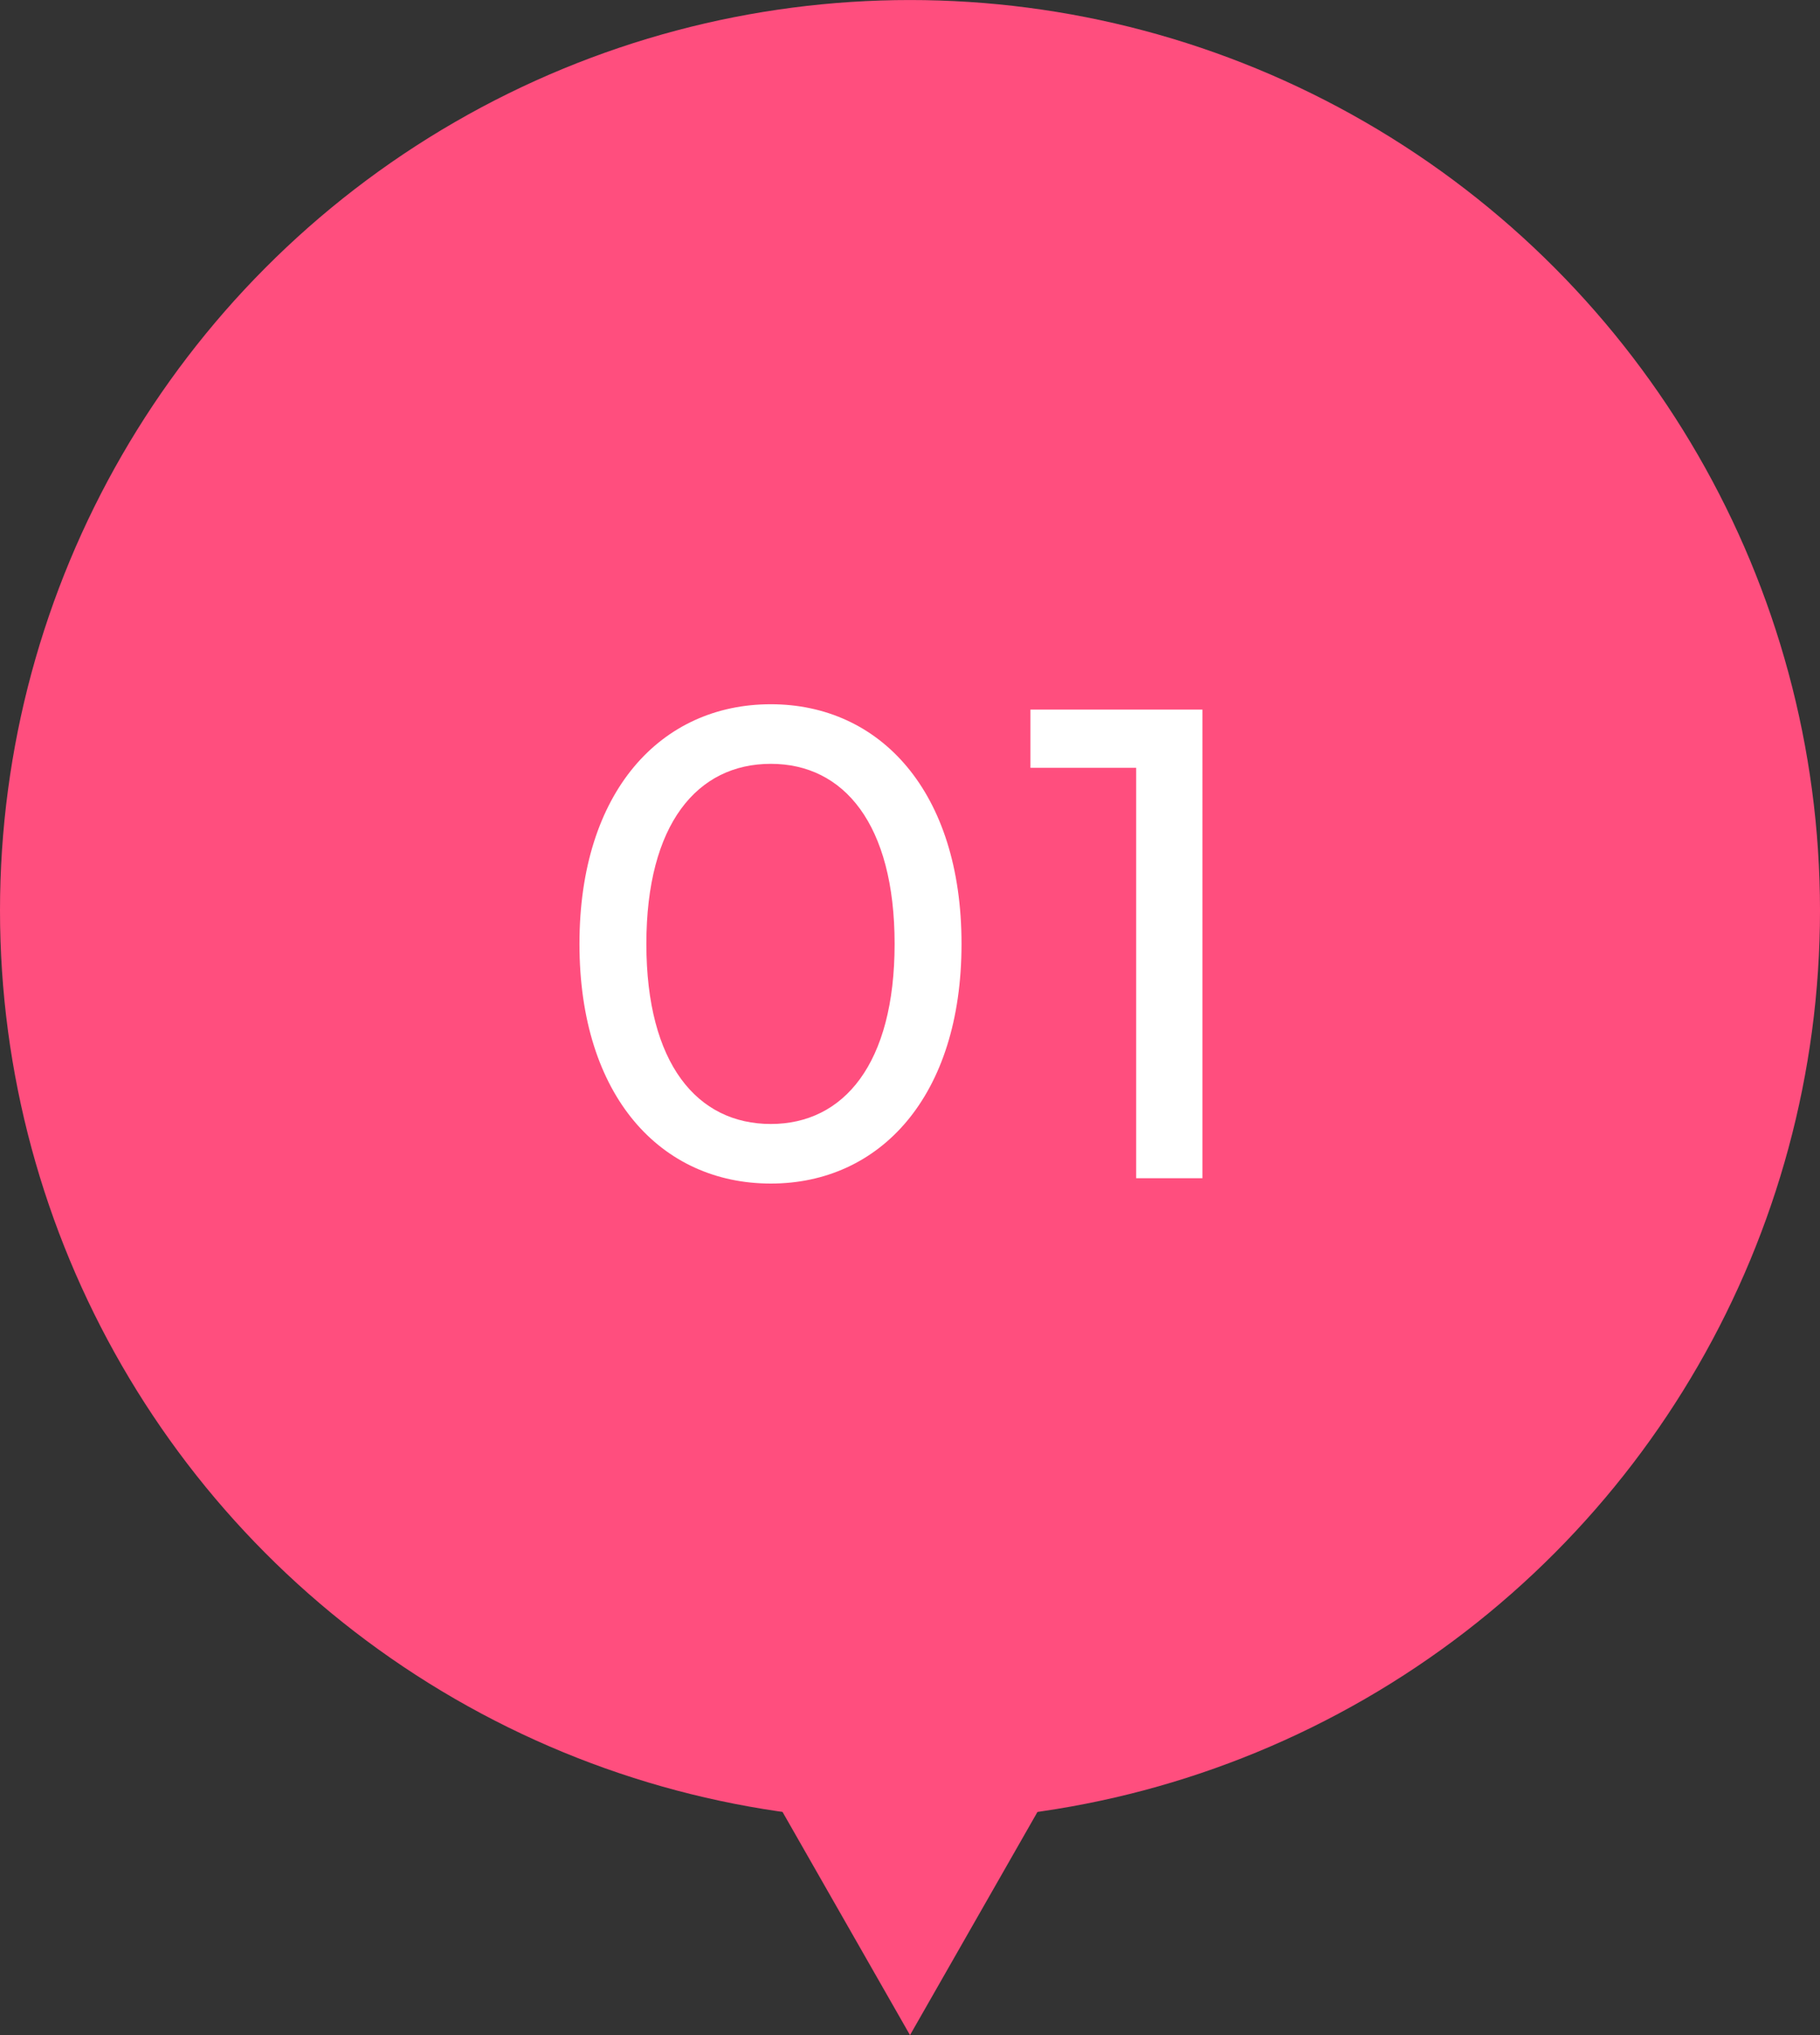 <svg xmlns="http://www.w3.org/2000/svg" width="68" height="76" viewBox="0 0 68 76">
  <rect x="0" y="0" width="68" height="76" fill="#333333" stroke="none"/>
  <g id="グループ_7082" data-name="グループ 7082" transform="translate(-370 -12284)">
    <g id="グループ_7081" data-name="グループ 7081" transform="translate(149.983 -83.269)">
      <circle id="楕円形_1711" data-name="楕円形 1711" cx="34" cy="34" r="34" transform="translate(220.017 12367.27)" fill="#ff4e7e"/>
      <path id="多角形_1" data-name="多角形 1" d="M12,0,24,21H0Z" transform="translate(266.017 12443.27) rotate(180)" fill="#ff4e7e"/>
    </g>
    <path id="パス_47391" data-name="パス 47391" d="M-5.2.2c4.075,0,7.125-3.25,7.125-8.95S-1.125-17.7-5.2-17.7c-4.1,0-7.15,3.25-7.15,8.95S-9.3.2-5.2.2Zm0-2.225c-2.75,0-4.65-2.25-4.65-6.725s1.9-6.725,4.65-6.725c2.725,0,4.625,2.25,4.625,6.725S-2.475-2.025-5.2-2.025ZM4.5-17.5v2.175H8.45V0h2.475V-17.5Z" transform="translate(404 12328)" fill="#fff"/>
  </g>
</svg>
